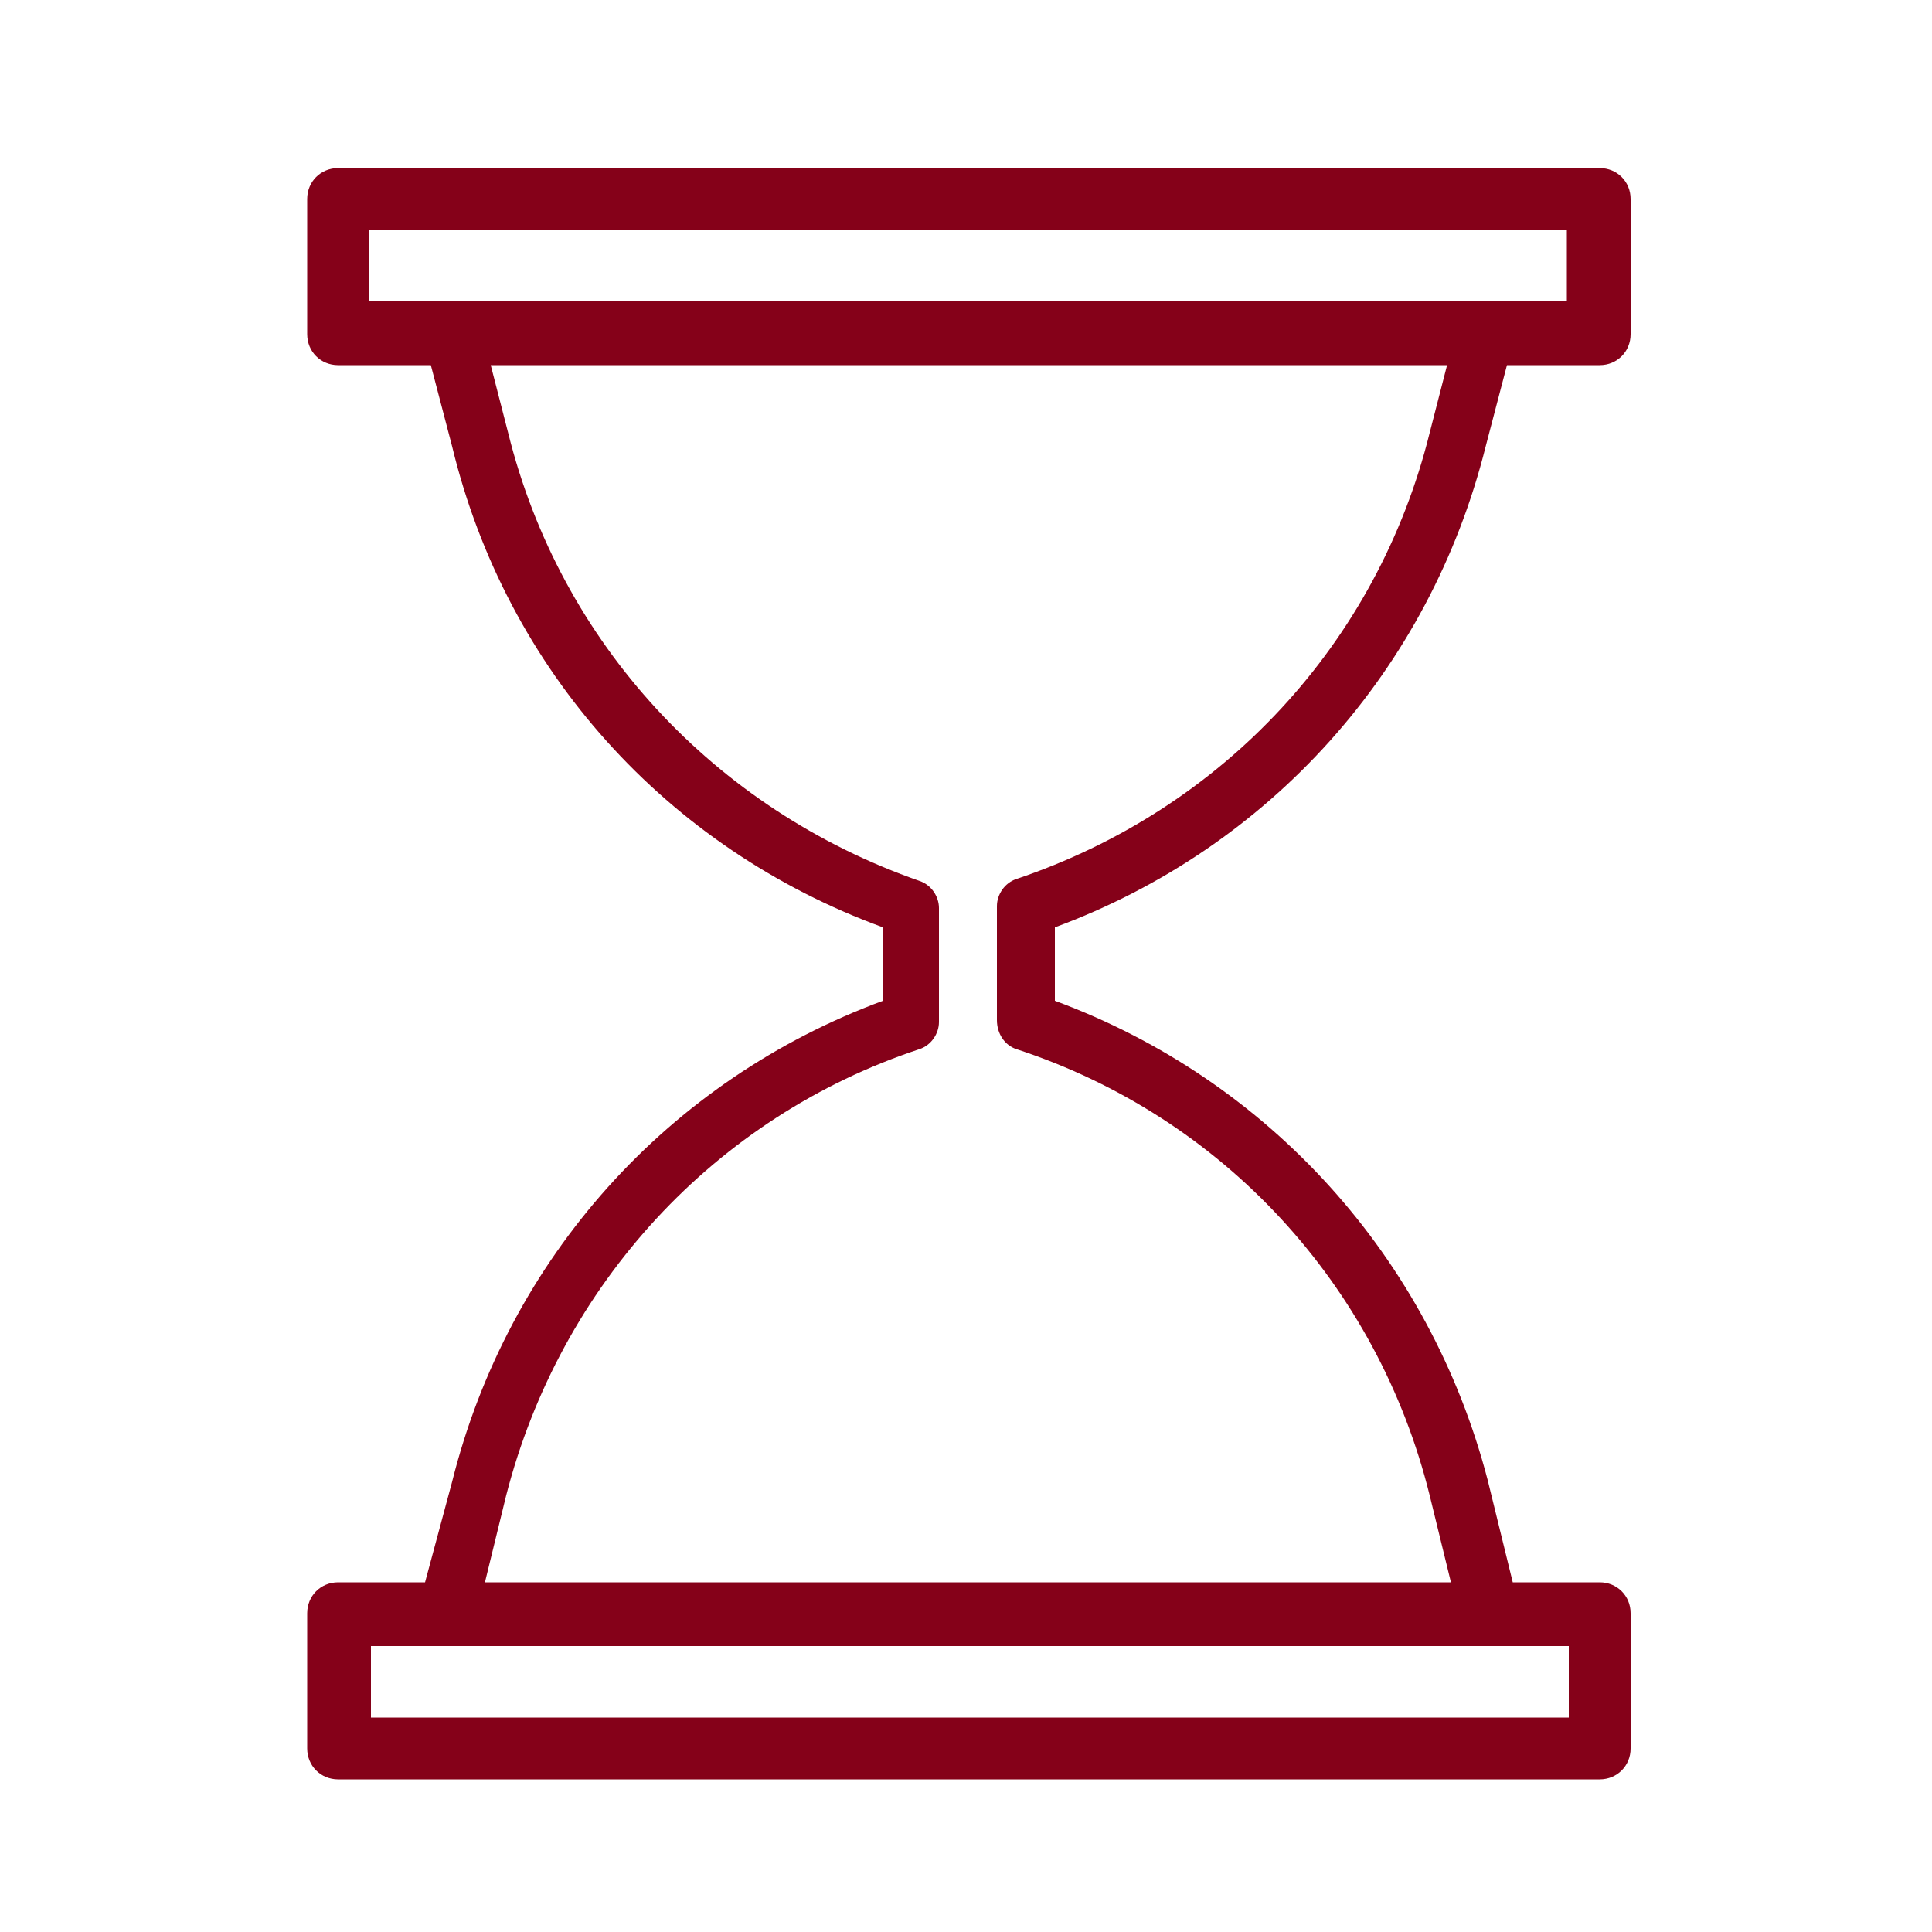 <svg xmlns="http://www.w3.org/2000/svg" viewBox="0 0 100 100" fill-rule="evenodd"><g class="t-group-origins"><path d="m76.9 23.1 1.1-4.2h4.8c.9 0 1.6-.7 1.6-1.6v-7c0-.9-.7-1.6-1.6-1.6H17.5c-.9 0-1.6.7-1.6 1.6v7c0 .9.7 1.6 1.6 1.6h4.8l1.1 4.2C26.2 34.7 34.5 43.9 45.7 48v3.8c-11.1 4.1-19.4 13.3-22.3 24.9L22 81.9h-4.5c-.9 0-1.6.7-1.6 1.6v7c0 .9.7 1.6 1.6 1.6h65.3c.9 0 1.6-.7 1.6-1.6v-7c0-.9-.7-1.6-1.6-1.6h-4.5L77 76.6c-3-11.5-11.3-20.7-22.4-24.8V48C65.7 43.9 74 34.7 76.9 23.1zM19.1 11.9h62v3.7h-62v-3.7zm62.1 77h-62v-3.7h62v3.7zM52.6 54.3C63.3 57.8 71.3 66.5 74 77.4l1.1 4.5h-50l1.1-4.5C29 66.5 37 57.8 47.6 54.3c.6-.2 1-.8 1-1.4V47c0-.6-.4-1.2-1-1.4C37 41.9 29 33.3 26.3 22.4l-.9-3.5h49.5l-.9 3.5c-2.7 10.9-10.7 19.5-21.4 23.1-.6.2-1 .8-1 1.4v5.9c0 .7.4 1.3 1 1.5z" stroke-width="0" stroke="#850119" fill="#850119" stroke-width-old="0"></path></g></svg>
